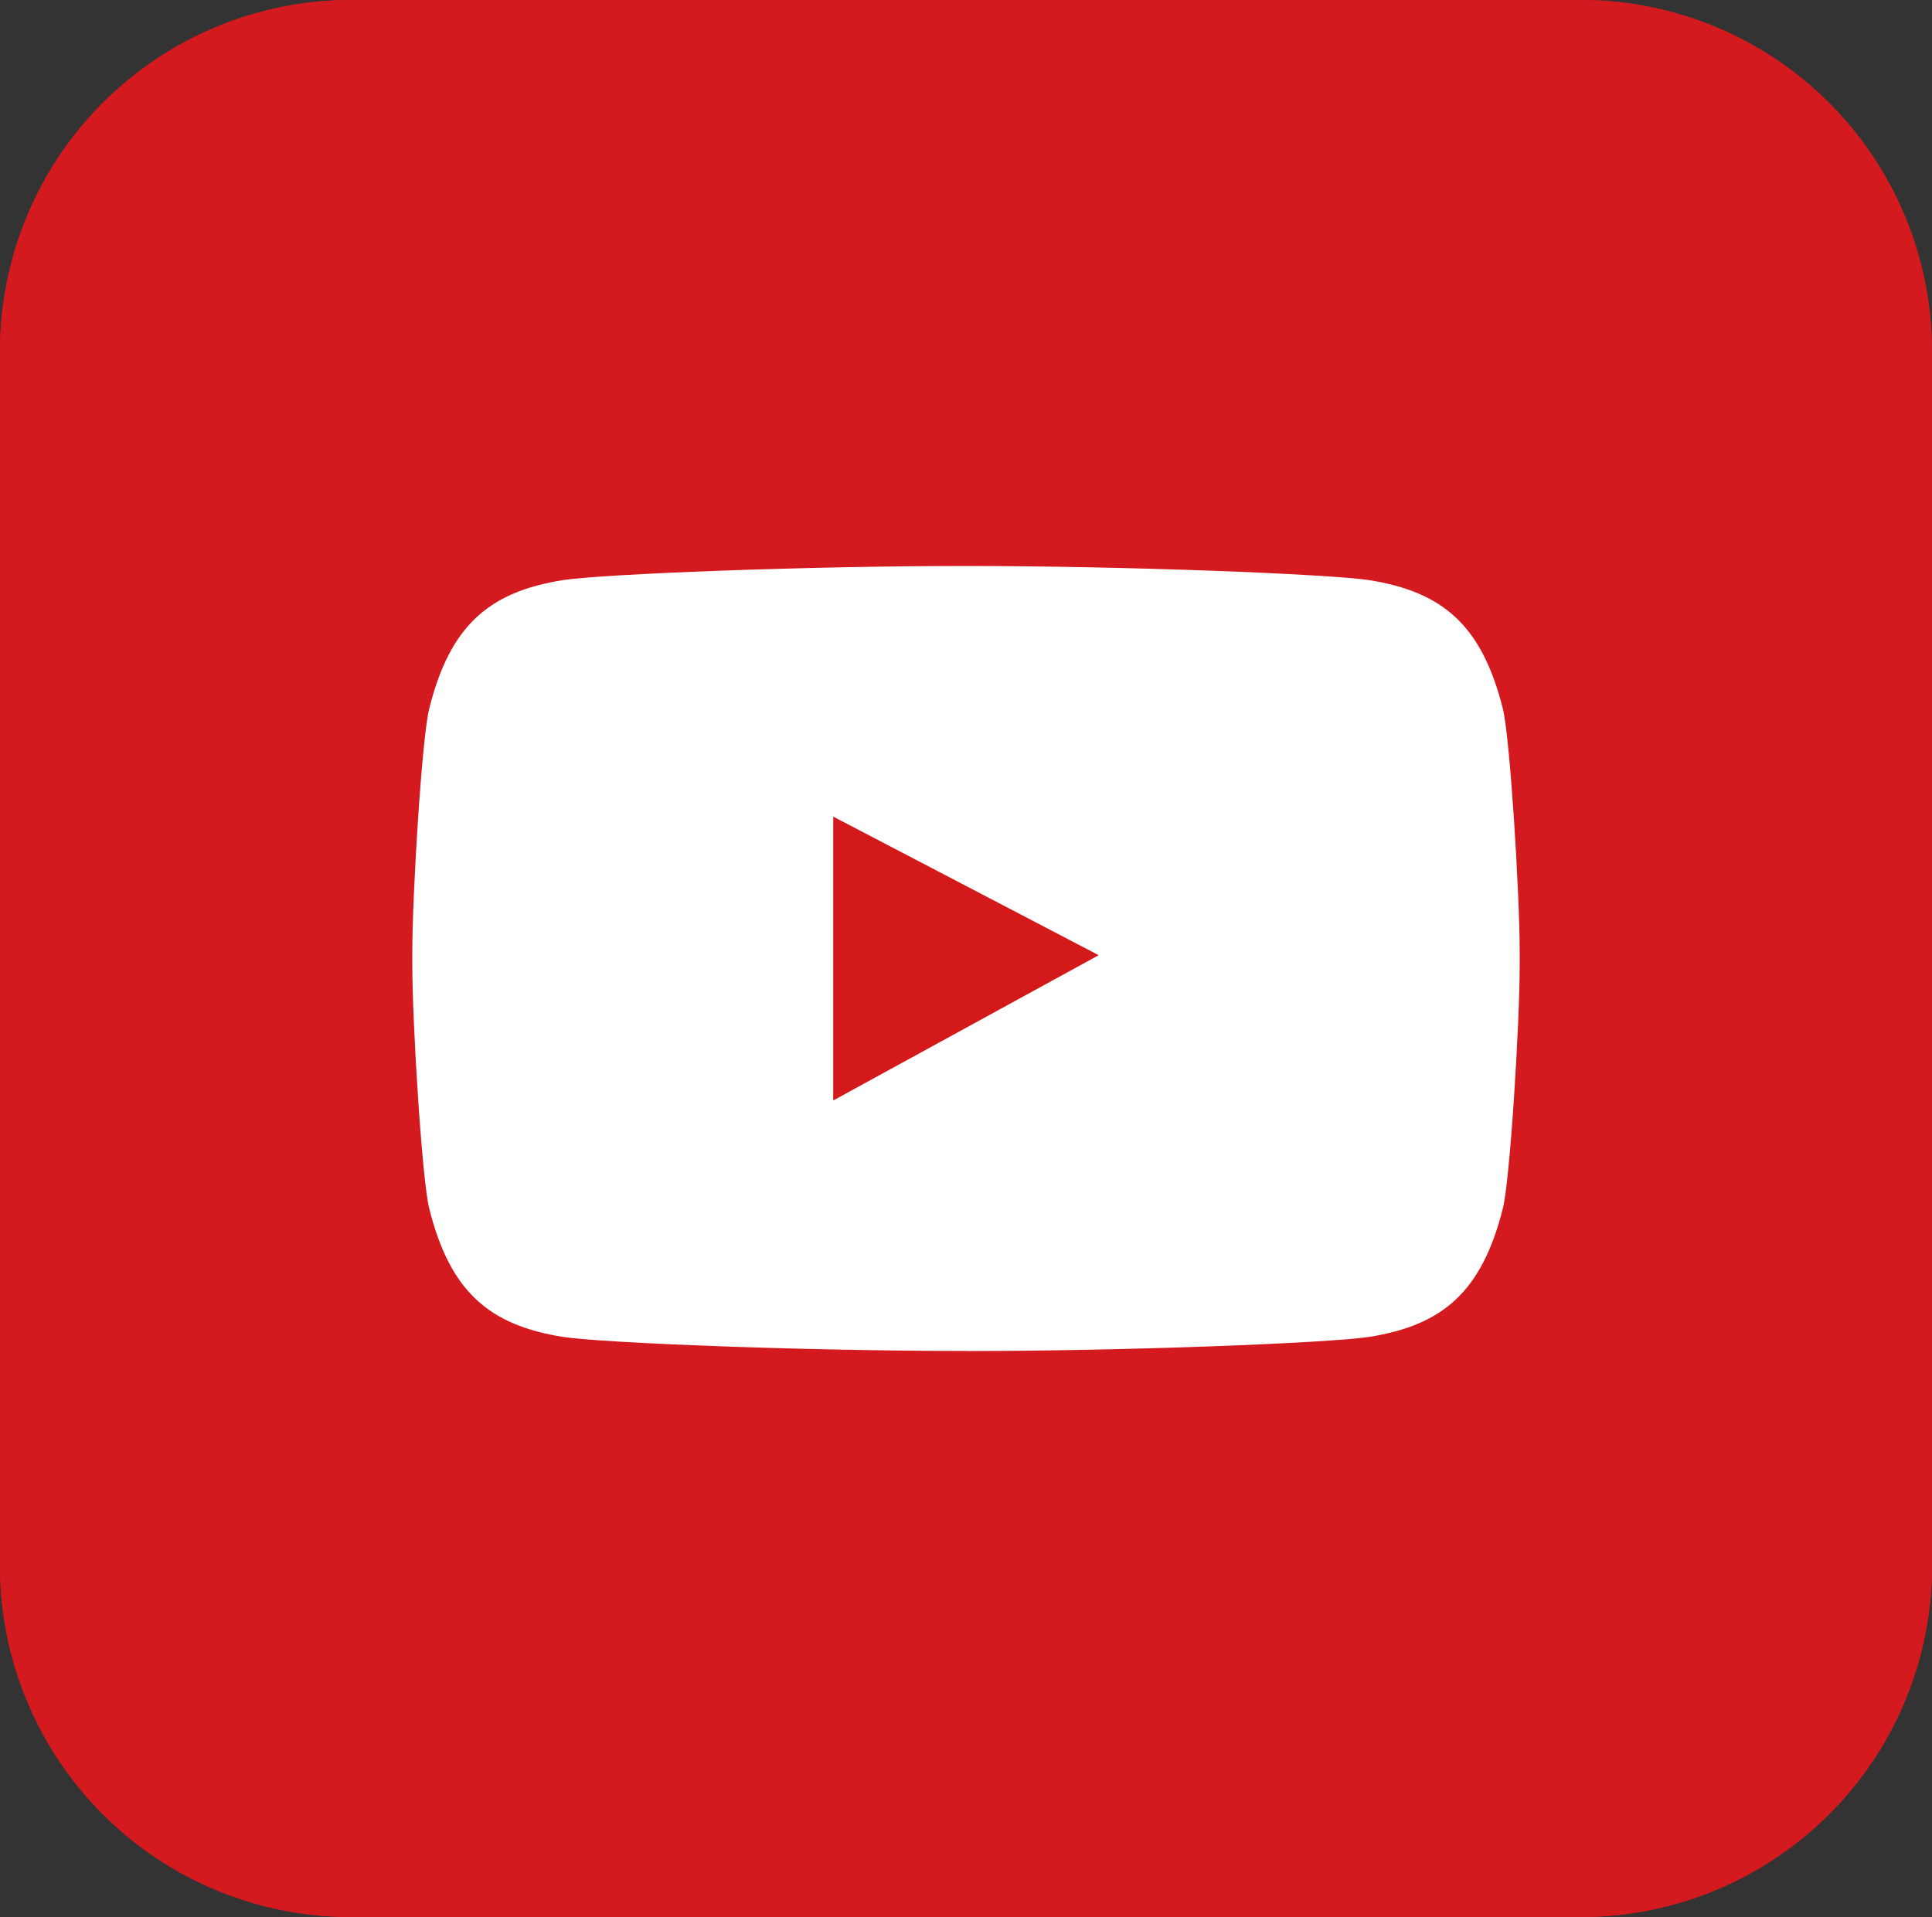 <svg xmlns="http://www.w3.org/2000/svg" width="26.498" height="26.298"><rect width="100%" height="100%" fill="#333333" stroke="none"/><path fill="#D4191F" d="M26.498 21.479a4.816 4.816 0 01-4.817 4.818H4.817A4.815 4.815 0 010 21.479V4.816A4.817 4.817 0 014.817 0H21.68a4.817 4.817 0 014.817 4.816v16.663z"/><path fill="#FFF" d="M18.78 7.958c-.574-.085-3.338-.194-5.531-.194-2.194 0-4.957.108-5.531.194-.998.161-1.544.608-1.832 1.767-.098.387-.231 2.521-.231 3.334v.179c0 .813.134 2.946.231 3.335.288 1.158.834 1.605 1.832 1.766.574.086 3.34.193 5.537.193l-.01.001c2.195 0 4.96-.108 5.535-.194.999-.16 1.542-.607 1.833-1.766.097-.389.23-2.521.23-3.335v-.179c0-.813-.134-2.947-.23-3.334-.291-1.161-.834-1.606-1.833-1.767"/><path fill="#D3191A" d="M11.428 11.202l3.641 1.901-3.641 1.993z"/><path fill="#D4191F" d="M26.498 21.479a4.816 4.816 0 01-4.817 4.818H4.817A4.815 4.815 0 010 21.479V4.816A4.817 4.817 0 014.817 0H21.68a4.817 4.817 0 014.817 4.816v16.663z"/><path fill="#FFF" d="M18.78 7.958c-.574-.085-3.338-.194-5.531-.194-2.194 0-4.957.108-5.531.194-.998.161-1.544.608-1.832 1.767-.098.387-.231 2.521-.231 3.334v.179c0 .813.134 2.946.231 3.335.288 1.158.834 1.605 1.832 1.766.574.086 3.34.193 5.537.193l-.01.001c2.195 0 4.96-.108 5.535-.194.999-.16 1.542-.607 1.833-1.766.097-.389.23-2.521.23-3.335v-.179c0-.813-.134-2.947-.23-3.334-.291-1.161-.834-1.606-1.833-1.767"/><path fill="#D3191A" d="M11.428 11.202l3.641 1.901-3.641 1.993z"/></svg>